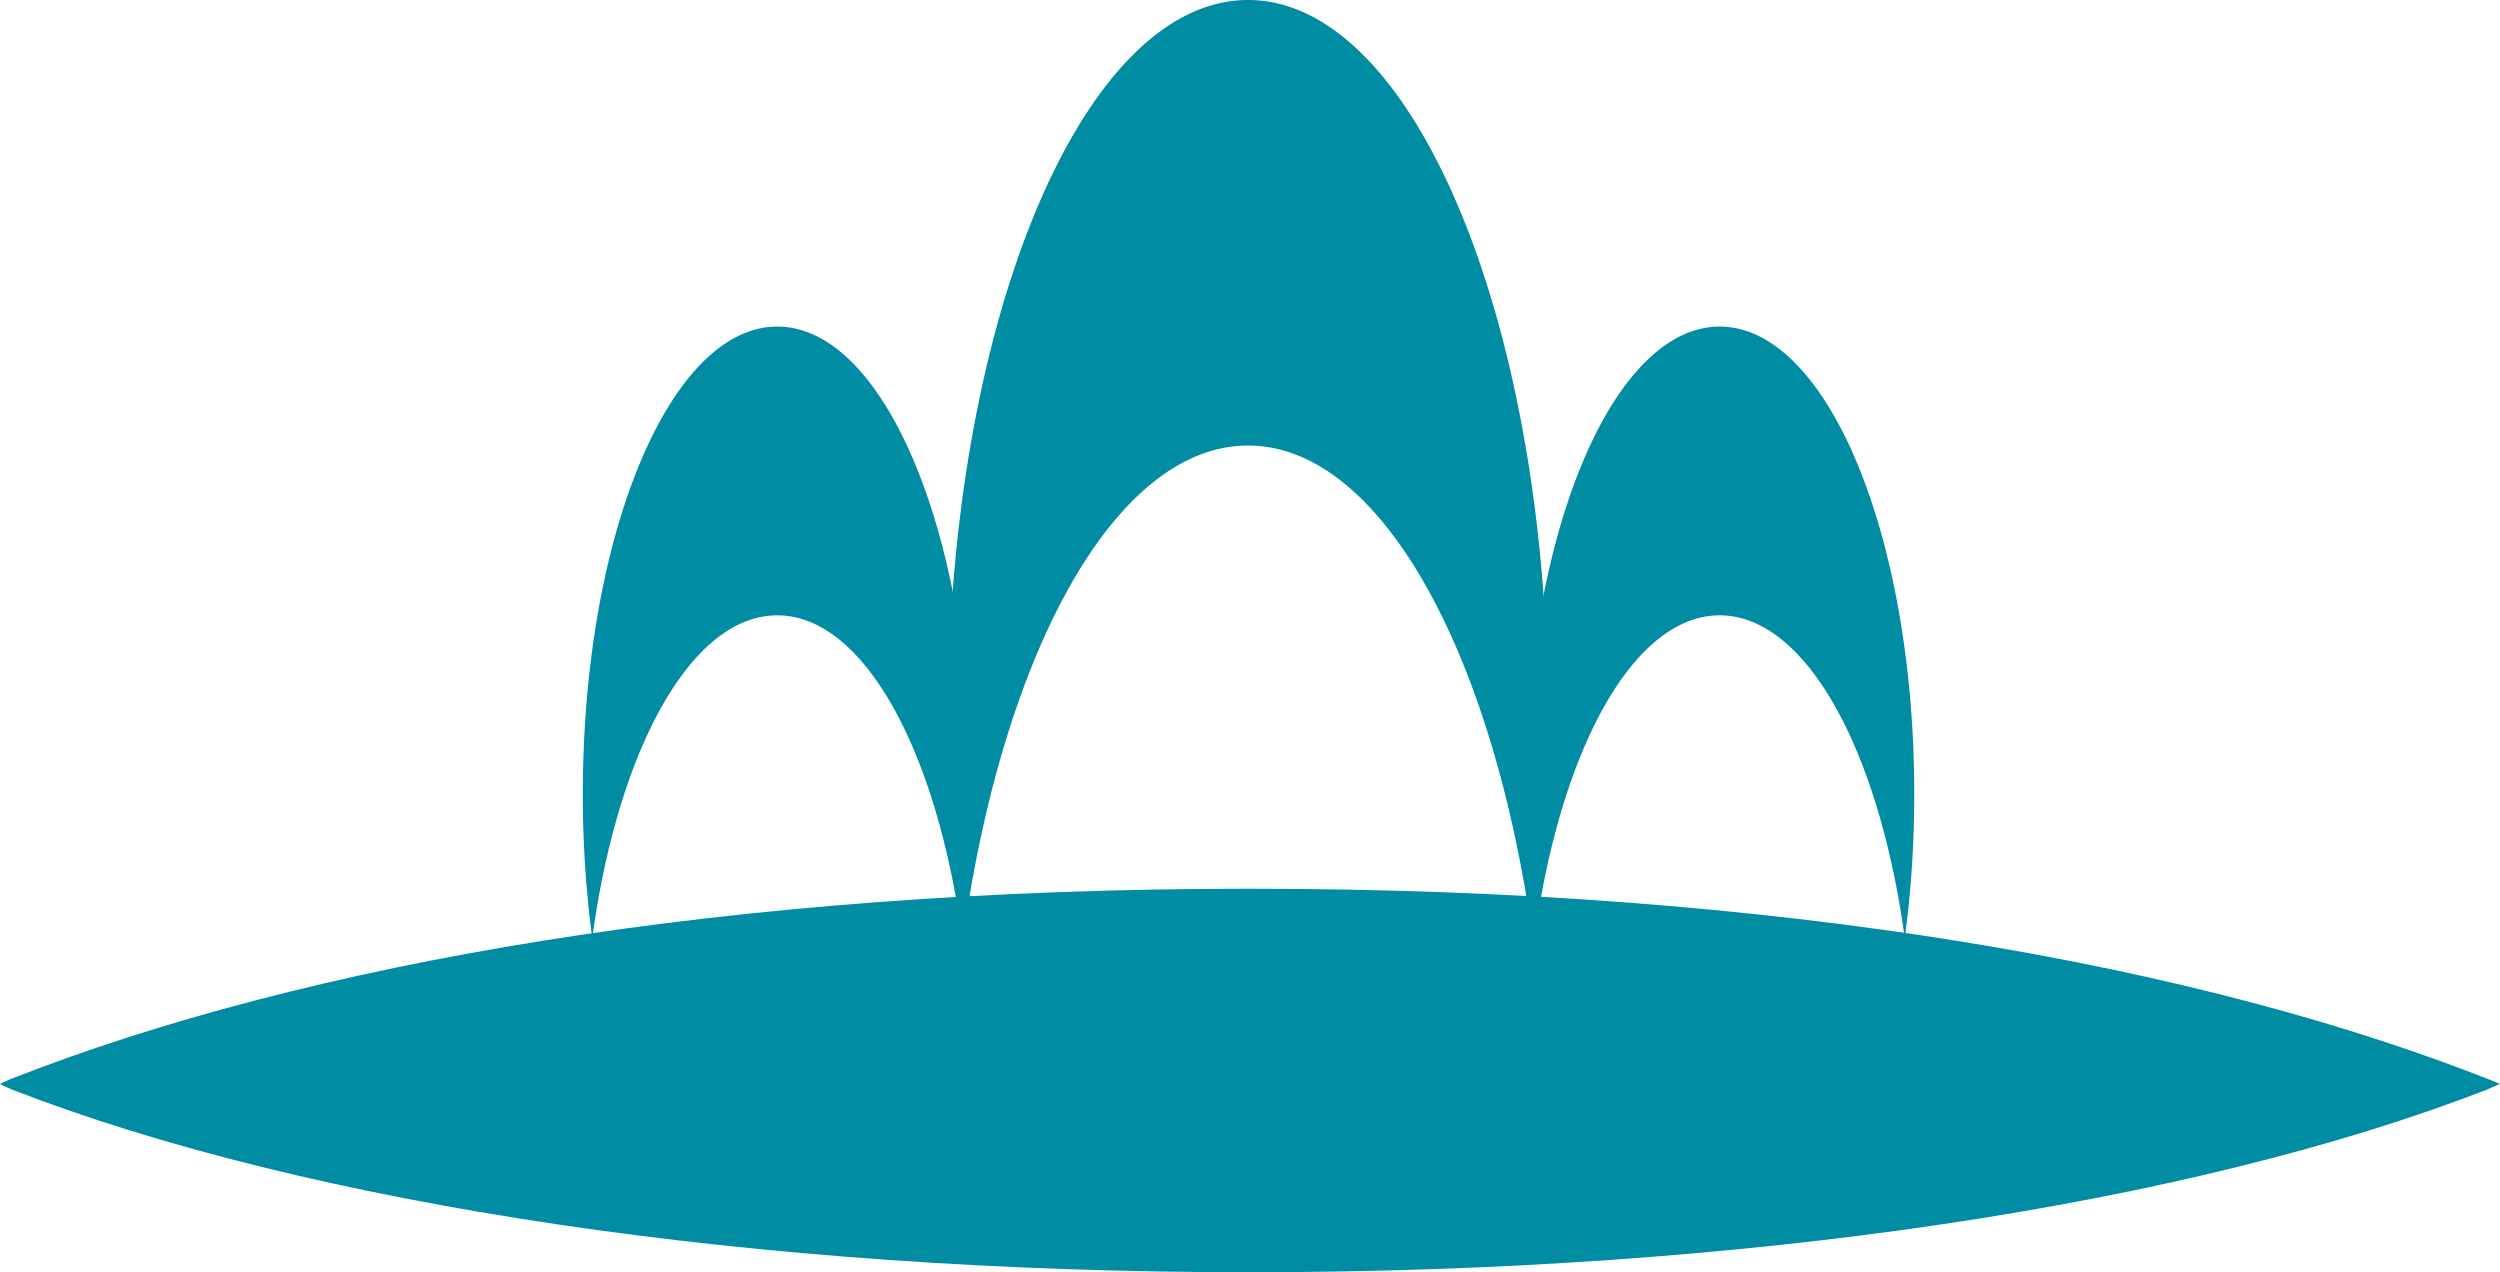 <svg xmlns="http://www.w3.org/2000/svg" viewBox="0 0 3718.46 1892.32"><defs><style>.cls-1{fill:#008ca2;}</style></defs><g id="레이어_2" data-name="레이어 2"><g id="레이어_1-2" data-name="레이어 1"><path class="cls-1" d="M1856.4,662.67c198.07,0,366.5,310.94,424.61,741.31,14.24-104.43,21.67-215.63,21.67-331.34C2302.68,480.26,2102.82,0,1856.4,0c-246.8,0-446.64,480.26-446.64,1072.64A2528.41,2528.41,0,0,0,1431.3,1404C1489.54,973.61,1657.84,662.67,1856.4,662.67Z"/><path class="cls-1" d="M1156.15,915.24c128.54,0,237.57,201.4,275.15,480.27,9.37-67.48,14.24-139.83,14.24-214.61,0-383.8-129.55-695.13-289.39-695.13S866.89,797.1,866.89,1180.9a1612.71,1612.71,0,0,0,14,214.61C918.46,1116.64,1027.36,915.24,1156.15,915.24Z"/><path class="cls-1" d="M2557.82,915.24c128.66,0,237.57,201.4,275.28,480.27,9.24-67.48,14.11-139.83,14.11-214.61,0-383.8-129.56-695.13-289.39-695.13S2268.55,797.1,2268.55,1180.9a1637.13,1637.13,0,0,0,13.86,214.61C2320.39,1116.64,2429,915.24,2557.82,915.24Z"/><path class="cls-1" d="M3715.76,1610.88h-.13c-439.34-175.86-1071.1-289-1857.16-289-777.23,0-1404.12,110.83-1842.68,283.1C7.45,1608.58,0,1612.3,0,1612.3c3,1.91,13.21,6.27,18.48,8.59h0c443.44,171.75,1103.17,271.43,1840,271.43s1396.4-99.68,1840.11-271.43h.12c3.47-1.67,12.32-5.64,19.76-8.73C3718.46,1612.16,3717.3,1611.65,3715.76,1610.88Z"/></g></g></svg>